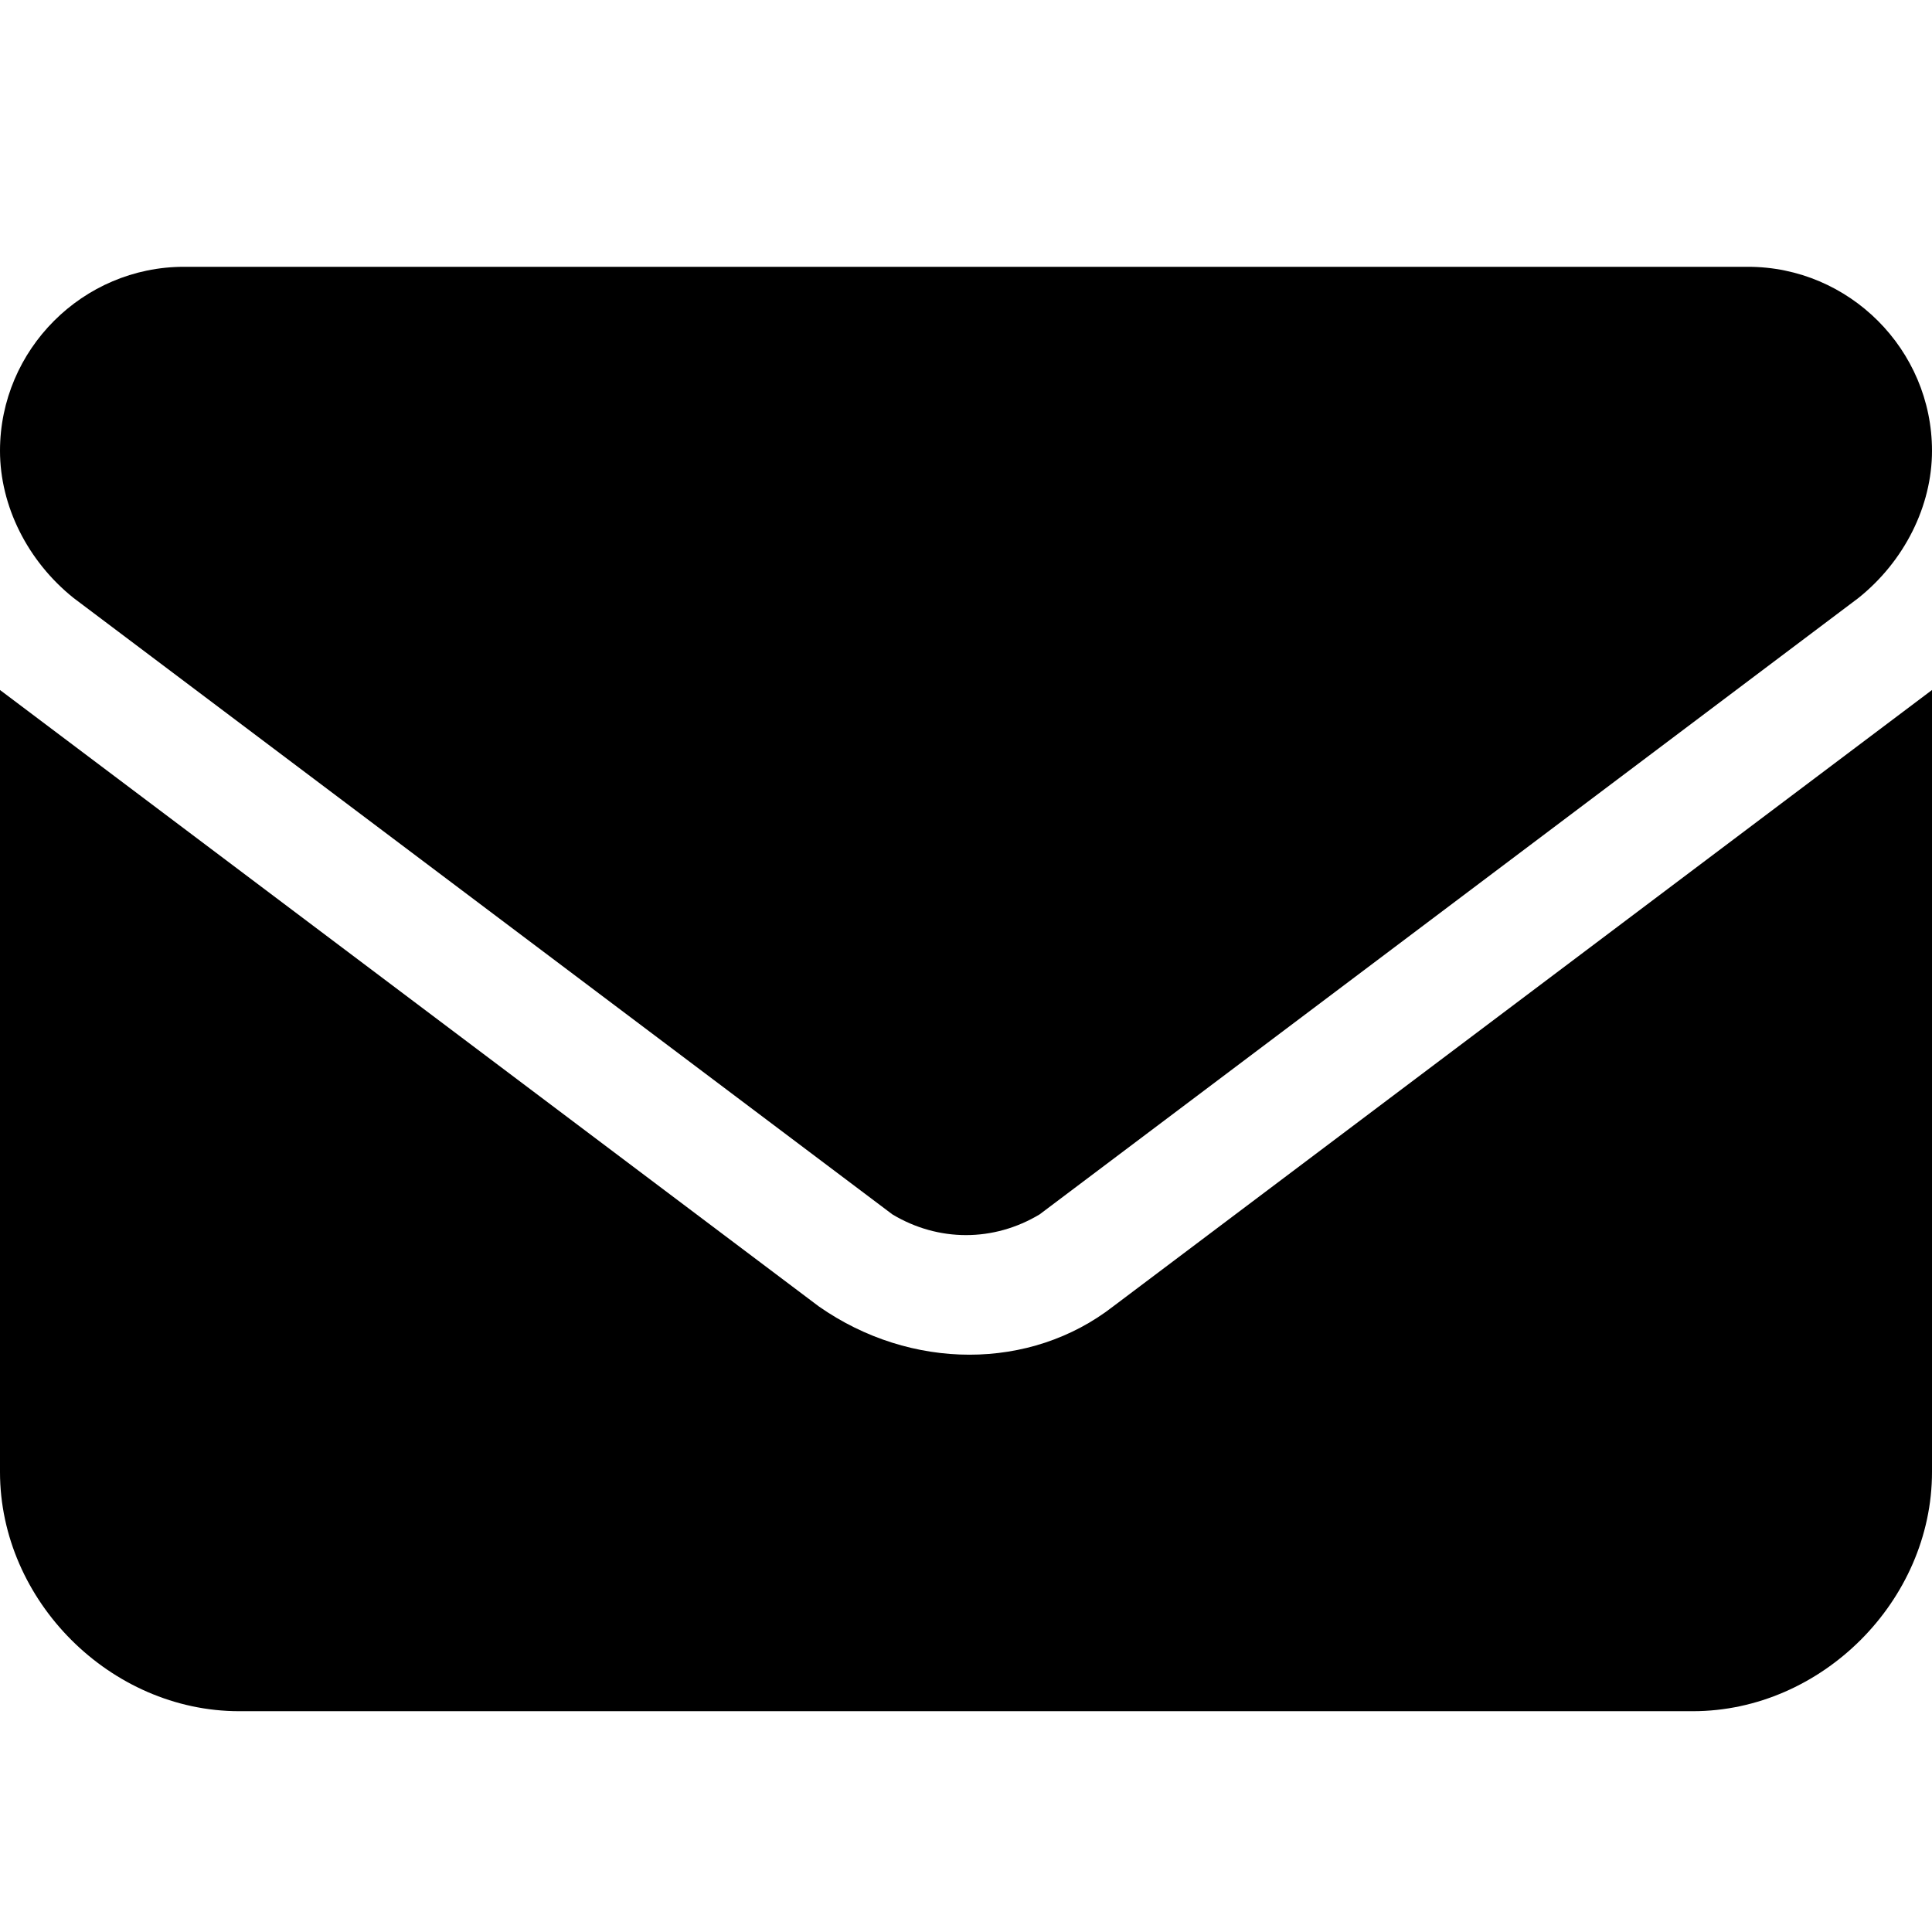 <?xml version="1.0" encoding="UTF-8"?> <svg xmlns="http://www.w3.org/2000/svg" xmlns:xlink="http://www.w3.org/1999/xlink" version="1.1" id="Calque_1" x="0px" y="0px" viewBox="0 0 21 21" style="enable-background:new 0 0 21 21;" xml:space="preserve"> <path d="M2,2.9c-1.1,0-2,0.9-2,2c0,0.6,0.3,1.2,0.8,1.6l8.9,6.7c0.5,0.3,1.1,0.3,1.6,0l8.9-6.7c0.5-0.4,0.8-1,0.8-1.6 c0-1.1-0.9-2-2-2C19,2.9,2,2.9,2,2.9z M0,7.5v8.5c0,1.4,1.2,2.6,2.6,2.6h15.8c1.4,0,2.6-1.2,2.6-2.6V7.5l-8.9,6.7 c-0.9,0.7-2.2,0.7-3.2,0L0,7.5z"></path> </svg> 